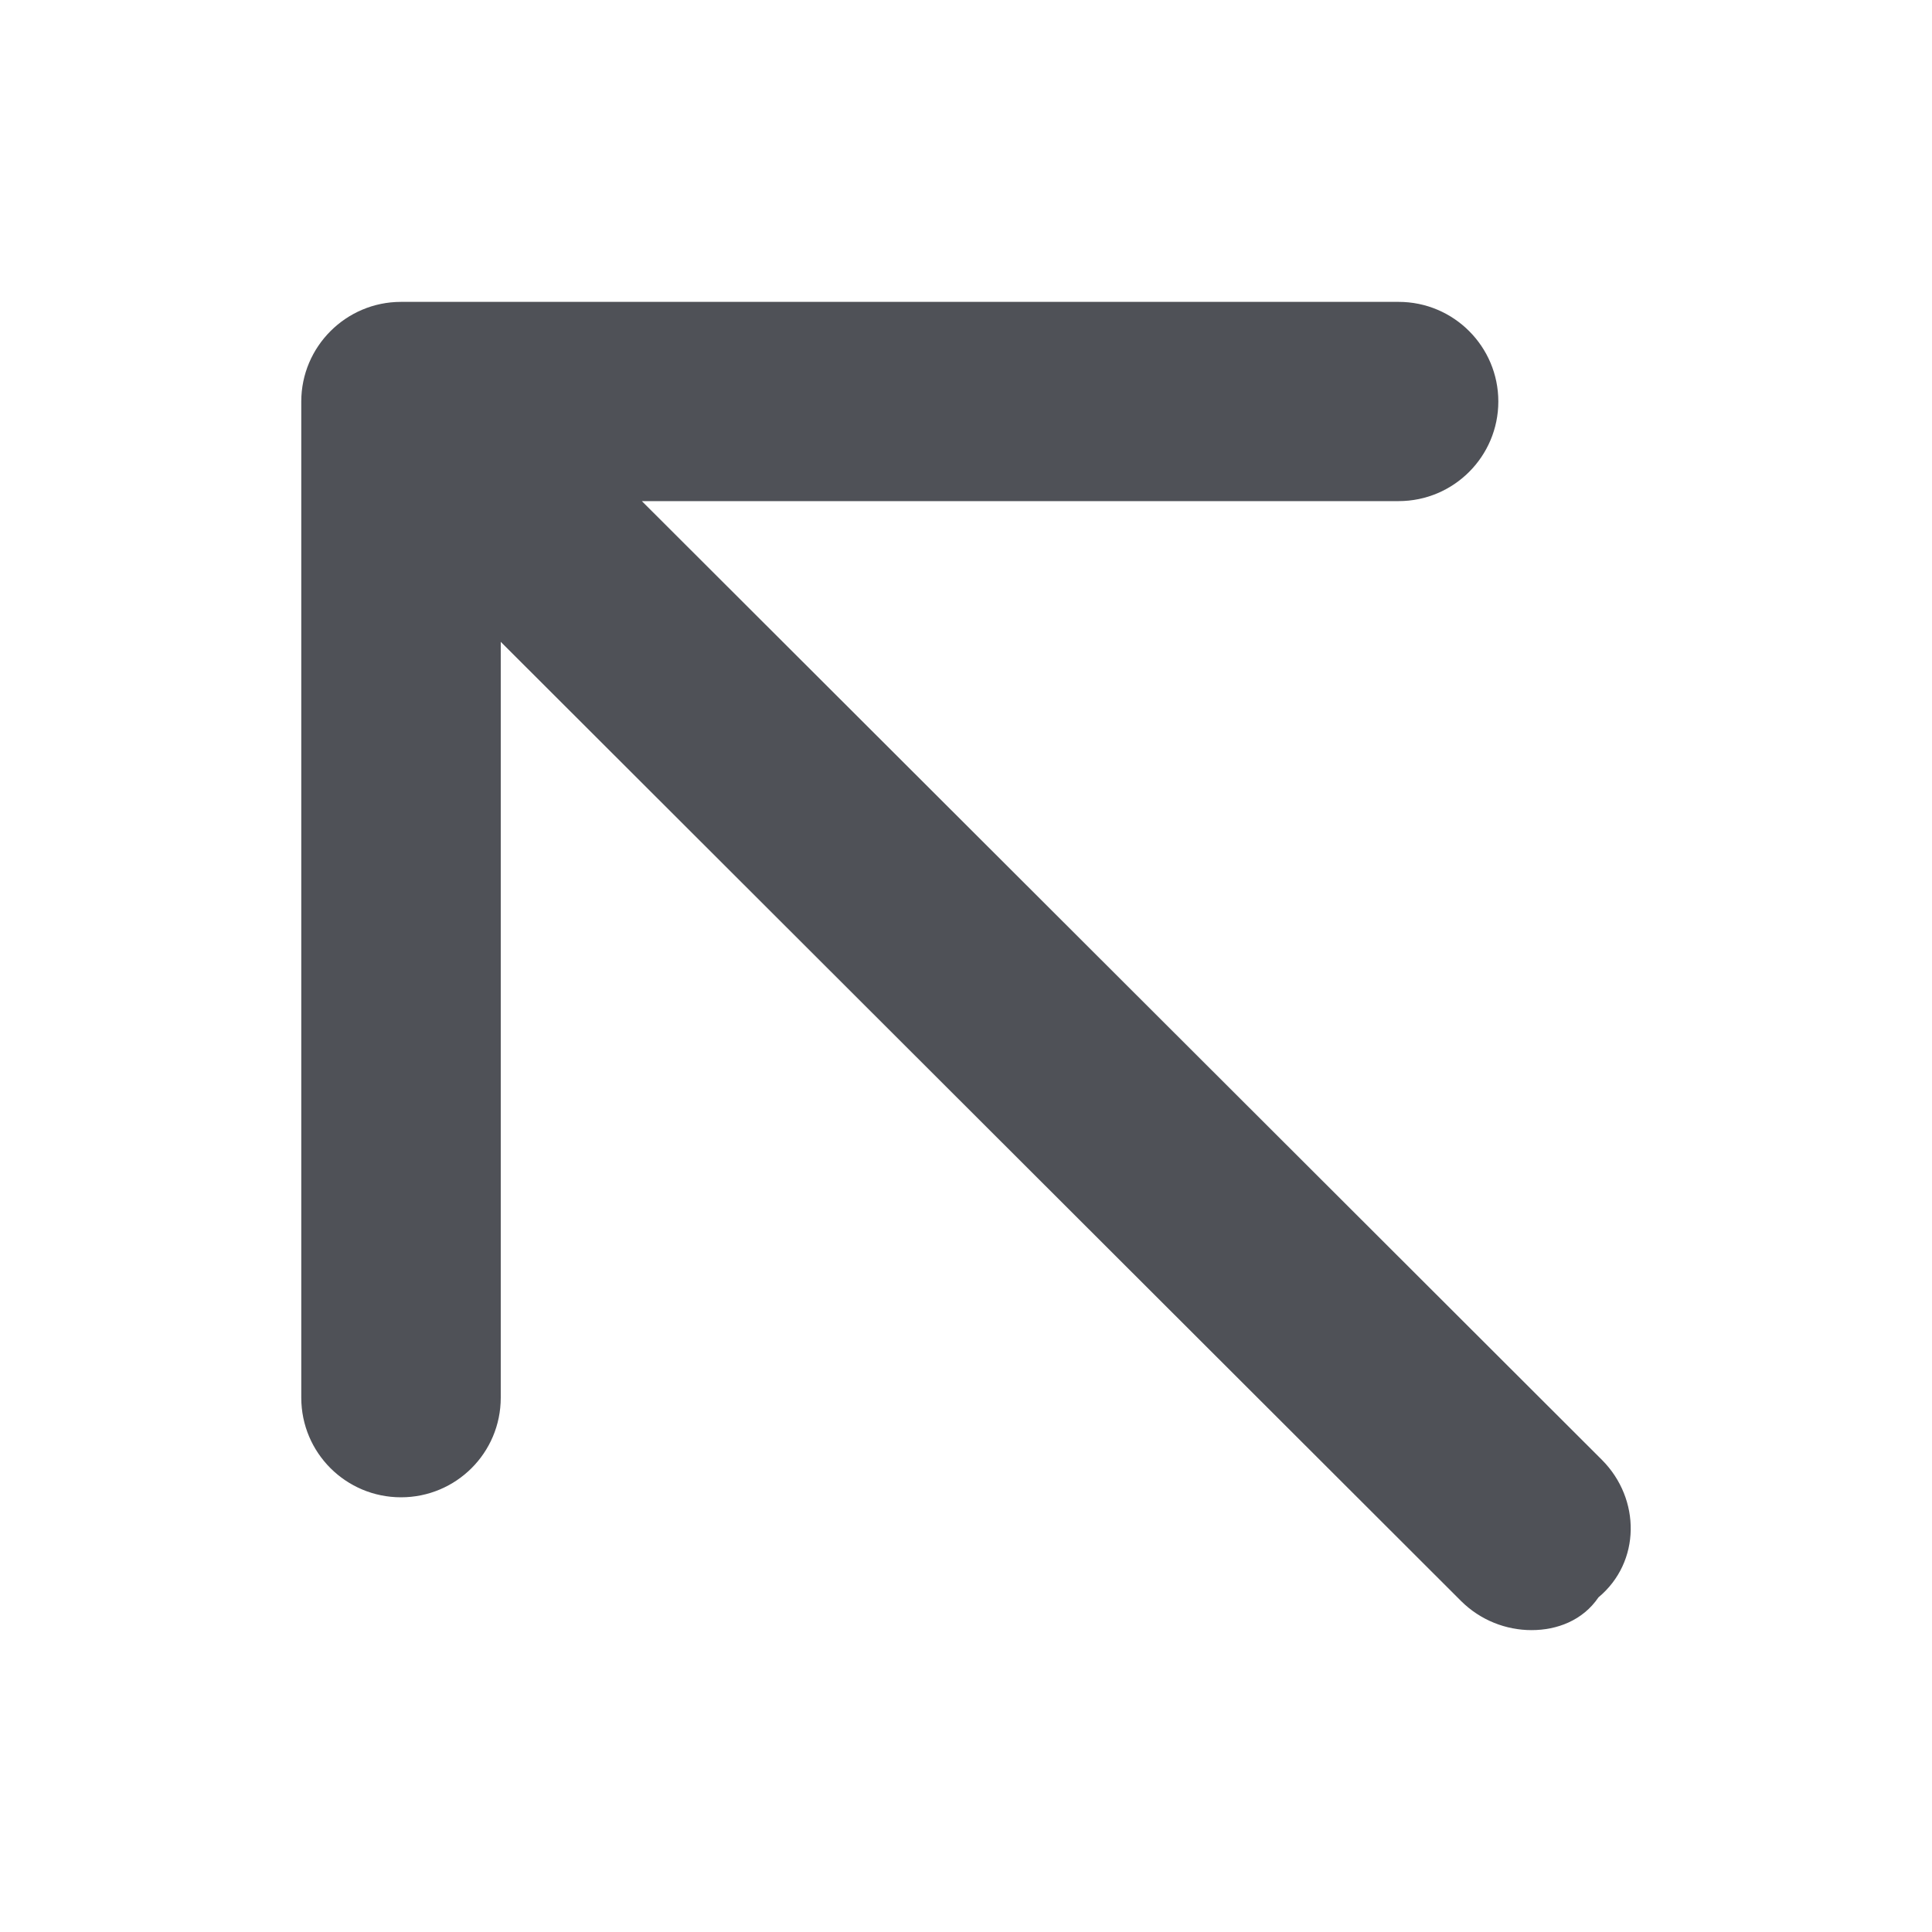 <svg width="32" height="32" viewBox="0 0 32 32" fill="none" xmlns="http://www.w3.org/2000/svg">
<path d="M26.476 26.457C26.214 26.842 25.787 27 25.367 27C24.948 27 24.522 26.839 24.199 26.517L8.294 10.631V23.15C8.294 24.064 7.554 24.8 6.642 24.8C5.73 24.8 4.99 24.064 4.99 23.15V6.65C4.99 5.742 5.73 5 6.642 5H23.165C24.08 5 24.817 5.742 24.817 6.65C24.817 7.558 24.08 8.3 23.165 8.3H10.631L26.534 24.181C27.178 24.828 27.178 25.872 26.476 26.457Z" fill="#4F5157"/>
</svg>
